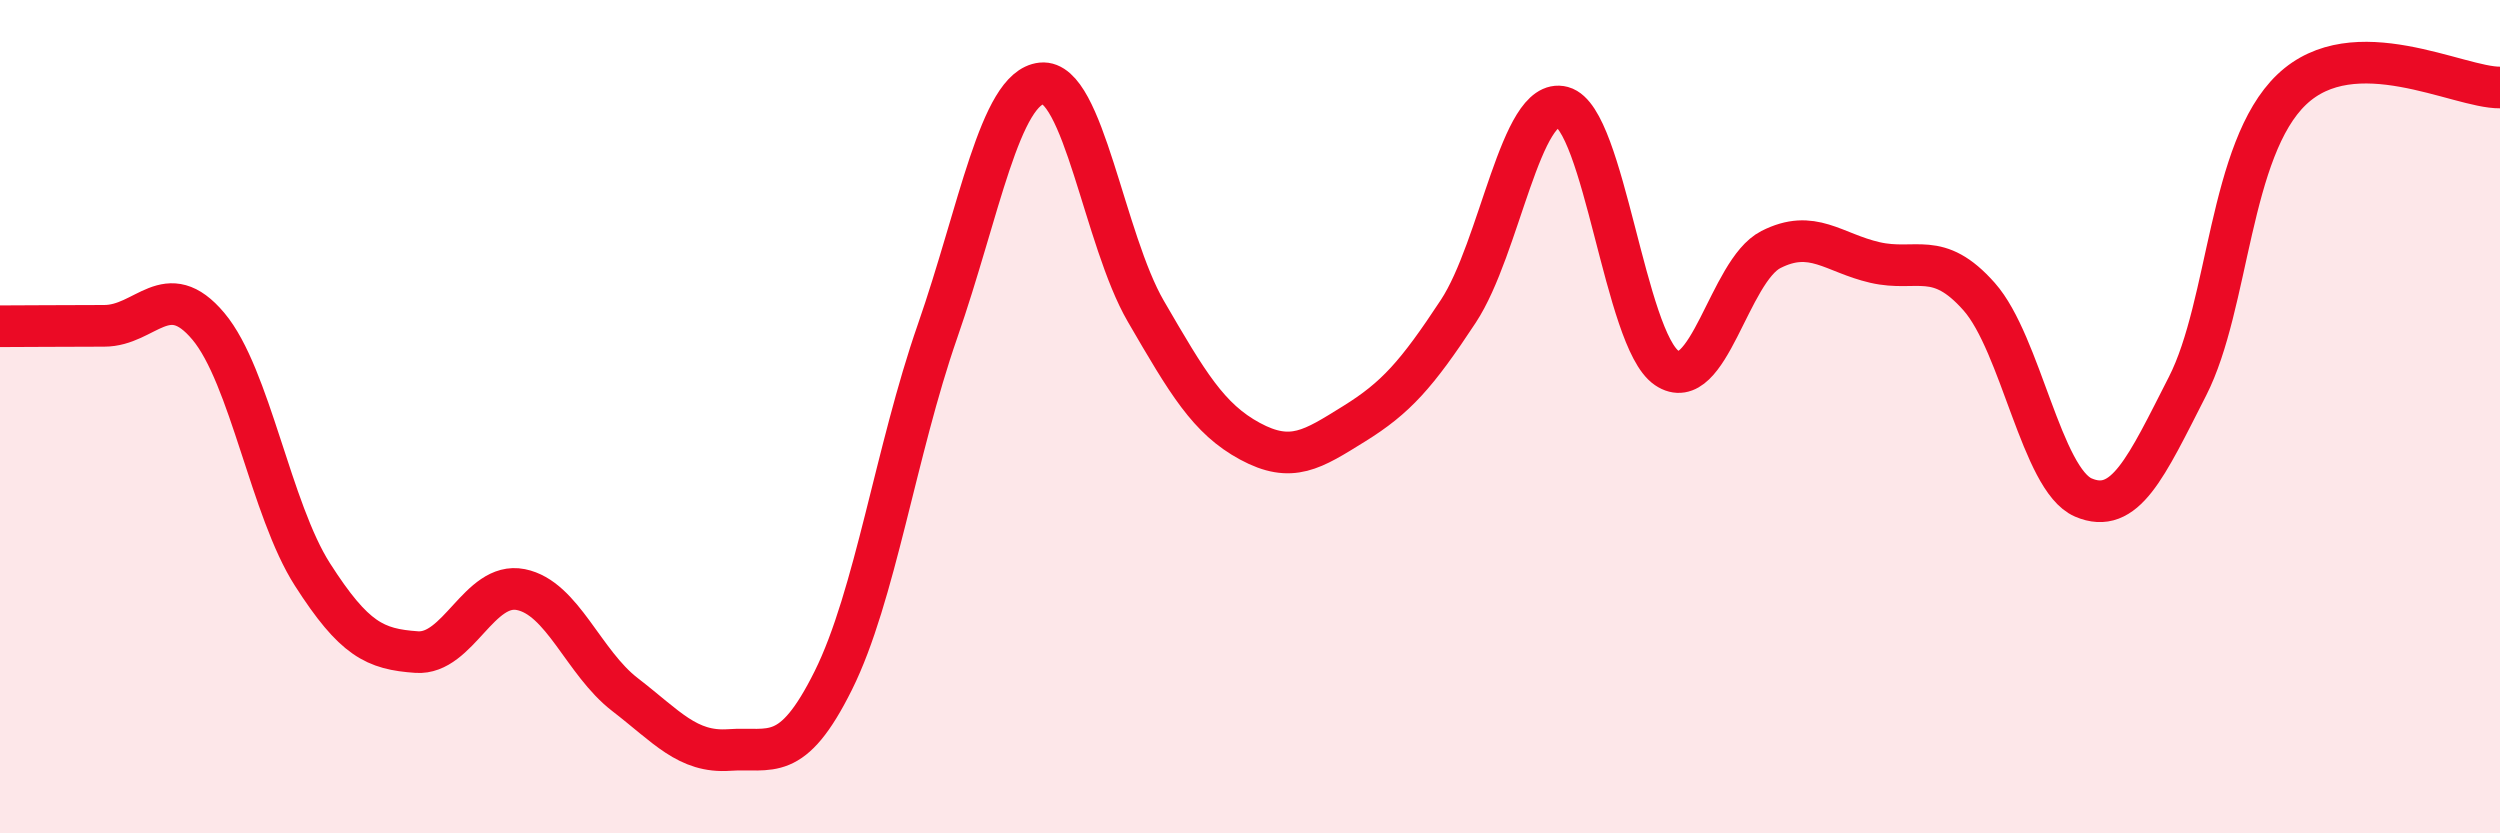 
    <svg width="60" height="20" viewBox="0 0 60 20" xmlns="http://www.w3.org/2000/svg">
      <path
        d="M 0,7.83 C 0.5,7.83 1.5,7.82 2.5,7.82 C 3.5,7.82 4,6.64 5,7.83 C 6,9.02 6.5,12.23 7.5,13.79 C 8.5,15.35 9,15.58 10,15.65 C 11,15.72 11.5,13.95 12.5,14.15 C 13.5,14.35 14,15.9 15,16.67 C 16,17.44 16.5,18.07 17.5,18 C 18.5,17.93 19,18.34 20,16.33 C 21,14.32 21.5,10.82 22.5,7.95 C 23.5,5.08 24,2.1 25,2 C 26,1.9 26.5,5.75 27.5,7.47 C 28.5,9.19 29,10.05 30,10.59 C 31,11.13 31.5,10.79 32.5,10.17 C 33.5,9.55 34,8.99 35,7.47 C 36,5.95 36.5,2.3 37.5,2.57 C 38.5,2.84 39,8.15 40,8.83 C 41,9.51 41.5,6.5 42.5,5.99 C 43.5,5.48 44,6.07 45,6.3 C 46,6.53 46.5,5.99 47.5,7.12 C 48.5,8.25 49,11.51 50,11.94 C 51,12.37 51.5,11.23 52.5,9.27 C 53.5,7.31 53.5,3.58 55,2.15 C 56.5,0.72 59,2.11 60,2.1L60 20L0 20Z"
        fill="#EB0A25"
        opacity="0.1"
        stroke-linecap="round"
        stroke-linejoin="round"
      />
      <path
        d="M 0,7.83 C 0.5,7.83 1.5,7.82 2.5,7.82 C 3.5,7.82 4,6.64 5,7.83 C 6,9.02 6.5,12.23 7.5,13.79 C 8.5,15.35 9,15.58 10,15.65 C 11,15.72 11.5,13.95 12.5,14.15 C 13.5,14.35 14,15.9 15,16.67 C 16,17.44 16.5,18.07 17.5,18 C 18.5,17.93 19,18.34 20,16.33 C 21,14.32 21.5,10.82 22.5,7.95 C 23.5,5.08 24,2.1 25,2 C 26,1.9 26.5,5.75 27.5,7.47 C 28.5,9.19 29,10.05 30,10.59 C 31,11.13 31.5,10.79 32.5,10.17 C 33.5,9.55 34,8.99 35,7.47 C 36,5.95 36.5,2.3 37.5,2.57 C 38.5,2.84 39,8.15 40,8.83 C 41,9.51 41.5,6.5 42.5,5.99 C 43.5,5.48 44,6.07 45,6.3 C 46,6.53 46.5,5.99 47.5,7.12 C 48.5,8.25 49,11.51 50,11.94 C 51,12.37 51.5,11.23 52.5,9.27 C 53.5,7.31 53.5,3.58 55,2.15 C 56.5,0.72 59,2.11 60,2.1"
        stroke="#EB0A25"
        stroke-width="1"
        fill="none"
        stroke-linecap="round"
        stroke-linejoin="round"
      />
    </svg>
  